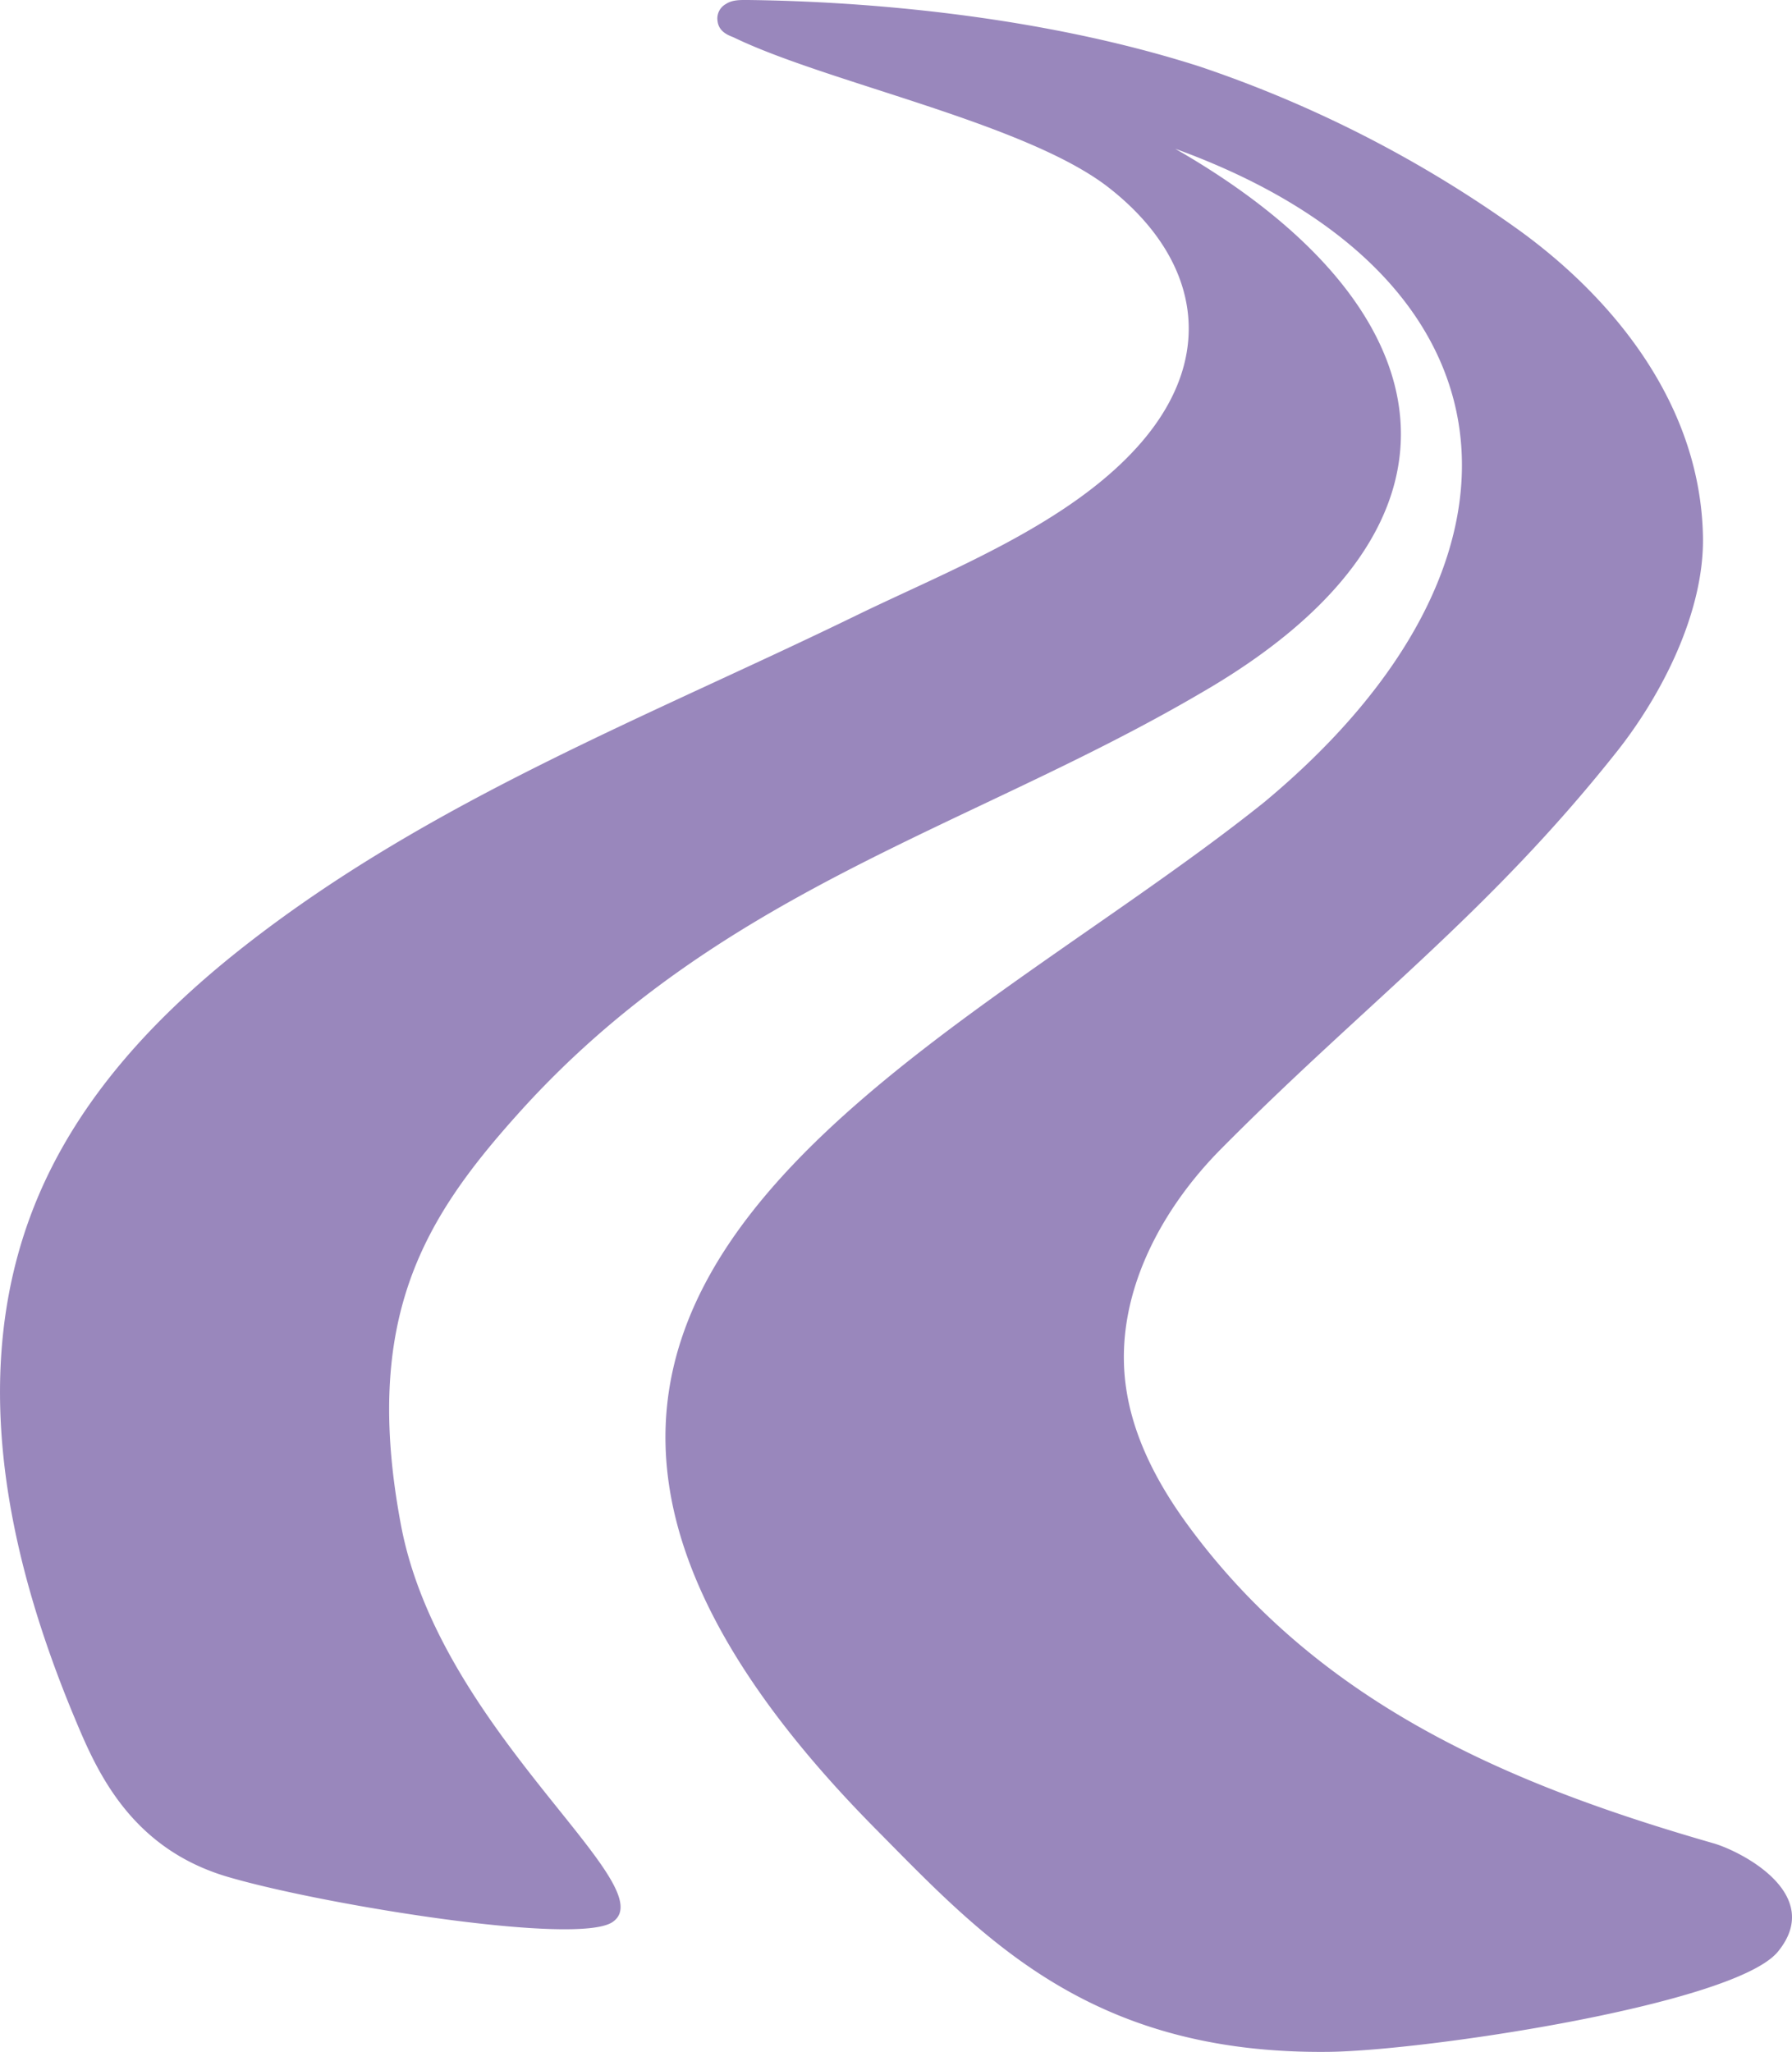<svg xmlns="http://www.w3.org/2000/svg" width="562.41" height="644.038" viewBox="0 0 562.41 644.038">
    <path d="M961.348 896.882c-12.861 16.666-110.576 31.3-140.983 31.68-75.486.929-109.048-36.276-142.39-69.974-165.145-166.916 19.562-240.154 121.983-322.279C890.668 460.86 882.353 371.24 772 331.233c85.8 49.187 99.77 117.962 7.936 170.9-72.564 42.512-151.182 61.683-214.295 132.132-29.392 32.8-48.875 64.148-36.615 129.038s83.1 113.313 66.359 124.537c-11.1 7.447-89.629-5.254-119.705-13.9-32.877-9.171-43.087-35.849-49.885-52.1-20.358-49.506-32.535-106.225-12.067-158.285 13.545-34.443 39.392-61.256 67.209-82.885 58.3-45.359 126.226-71.427 191-102.971 28.941-14.1 67.234-28.72 89.254-54.1 24.7-28.488 17.521-59.055-10.746-80.708-26.446-20-88.056-32.511-117.156-46.681-2.274-.831-4.536-2.089-4.914-5a5.191 5.191 0 0 1 2.64-5.429c1.895-1.247 4.158-1.247 6.432-1.247 37.791.416 92.592 5 142.109 20.846a379.631 379.631 0 0 1 100.161 51.266c29.306 21.14 57.17 54.444 57.916 96.394.416 23.622-12.911 49.592-27 67.381-40.555 51.192-79.448 79.484-124.368 124.869-18.218 18.4-32.607 44.334-30.089 71.44 1.614 17.3 9.927 33.036 19.843 46.57 41.631 56.818 102.581 81.87 164.911 99.805 8.693 2.514 34.77 15.854 20.418 33.777z" transform="translate(-403.168 -284.54)" style="fill:#9987bc"/>
</svg>
